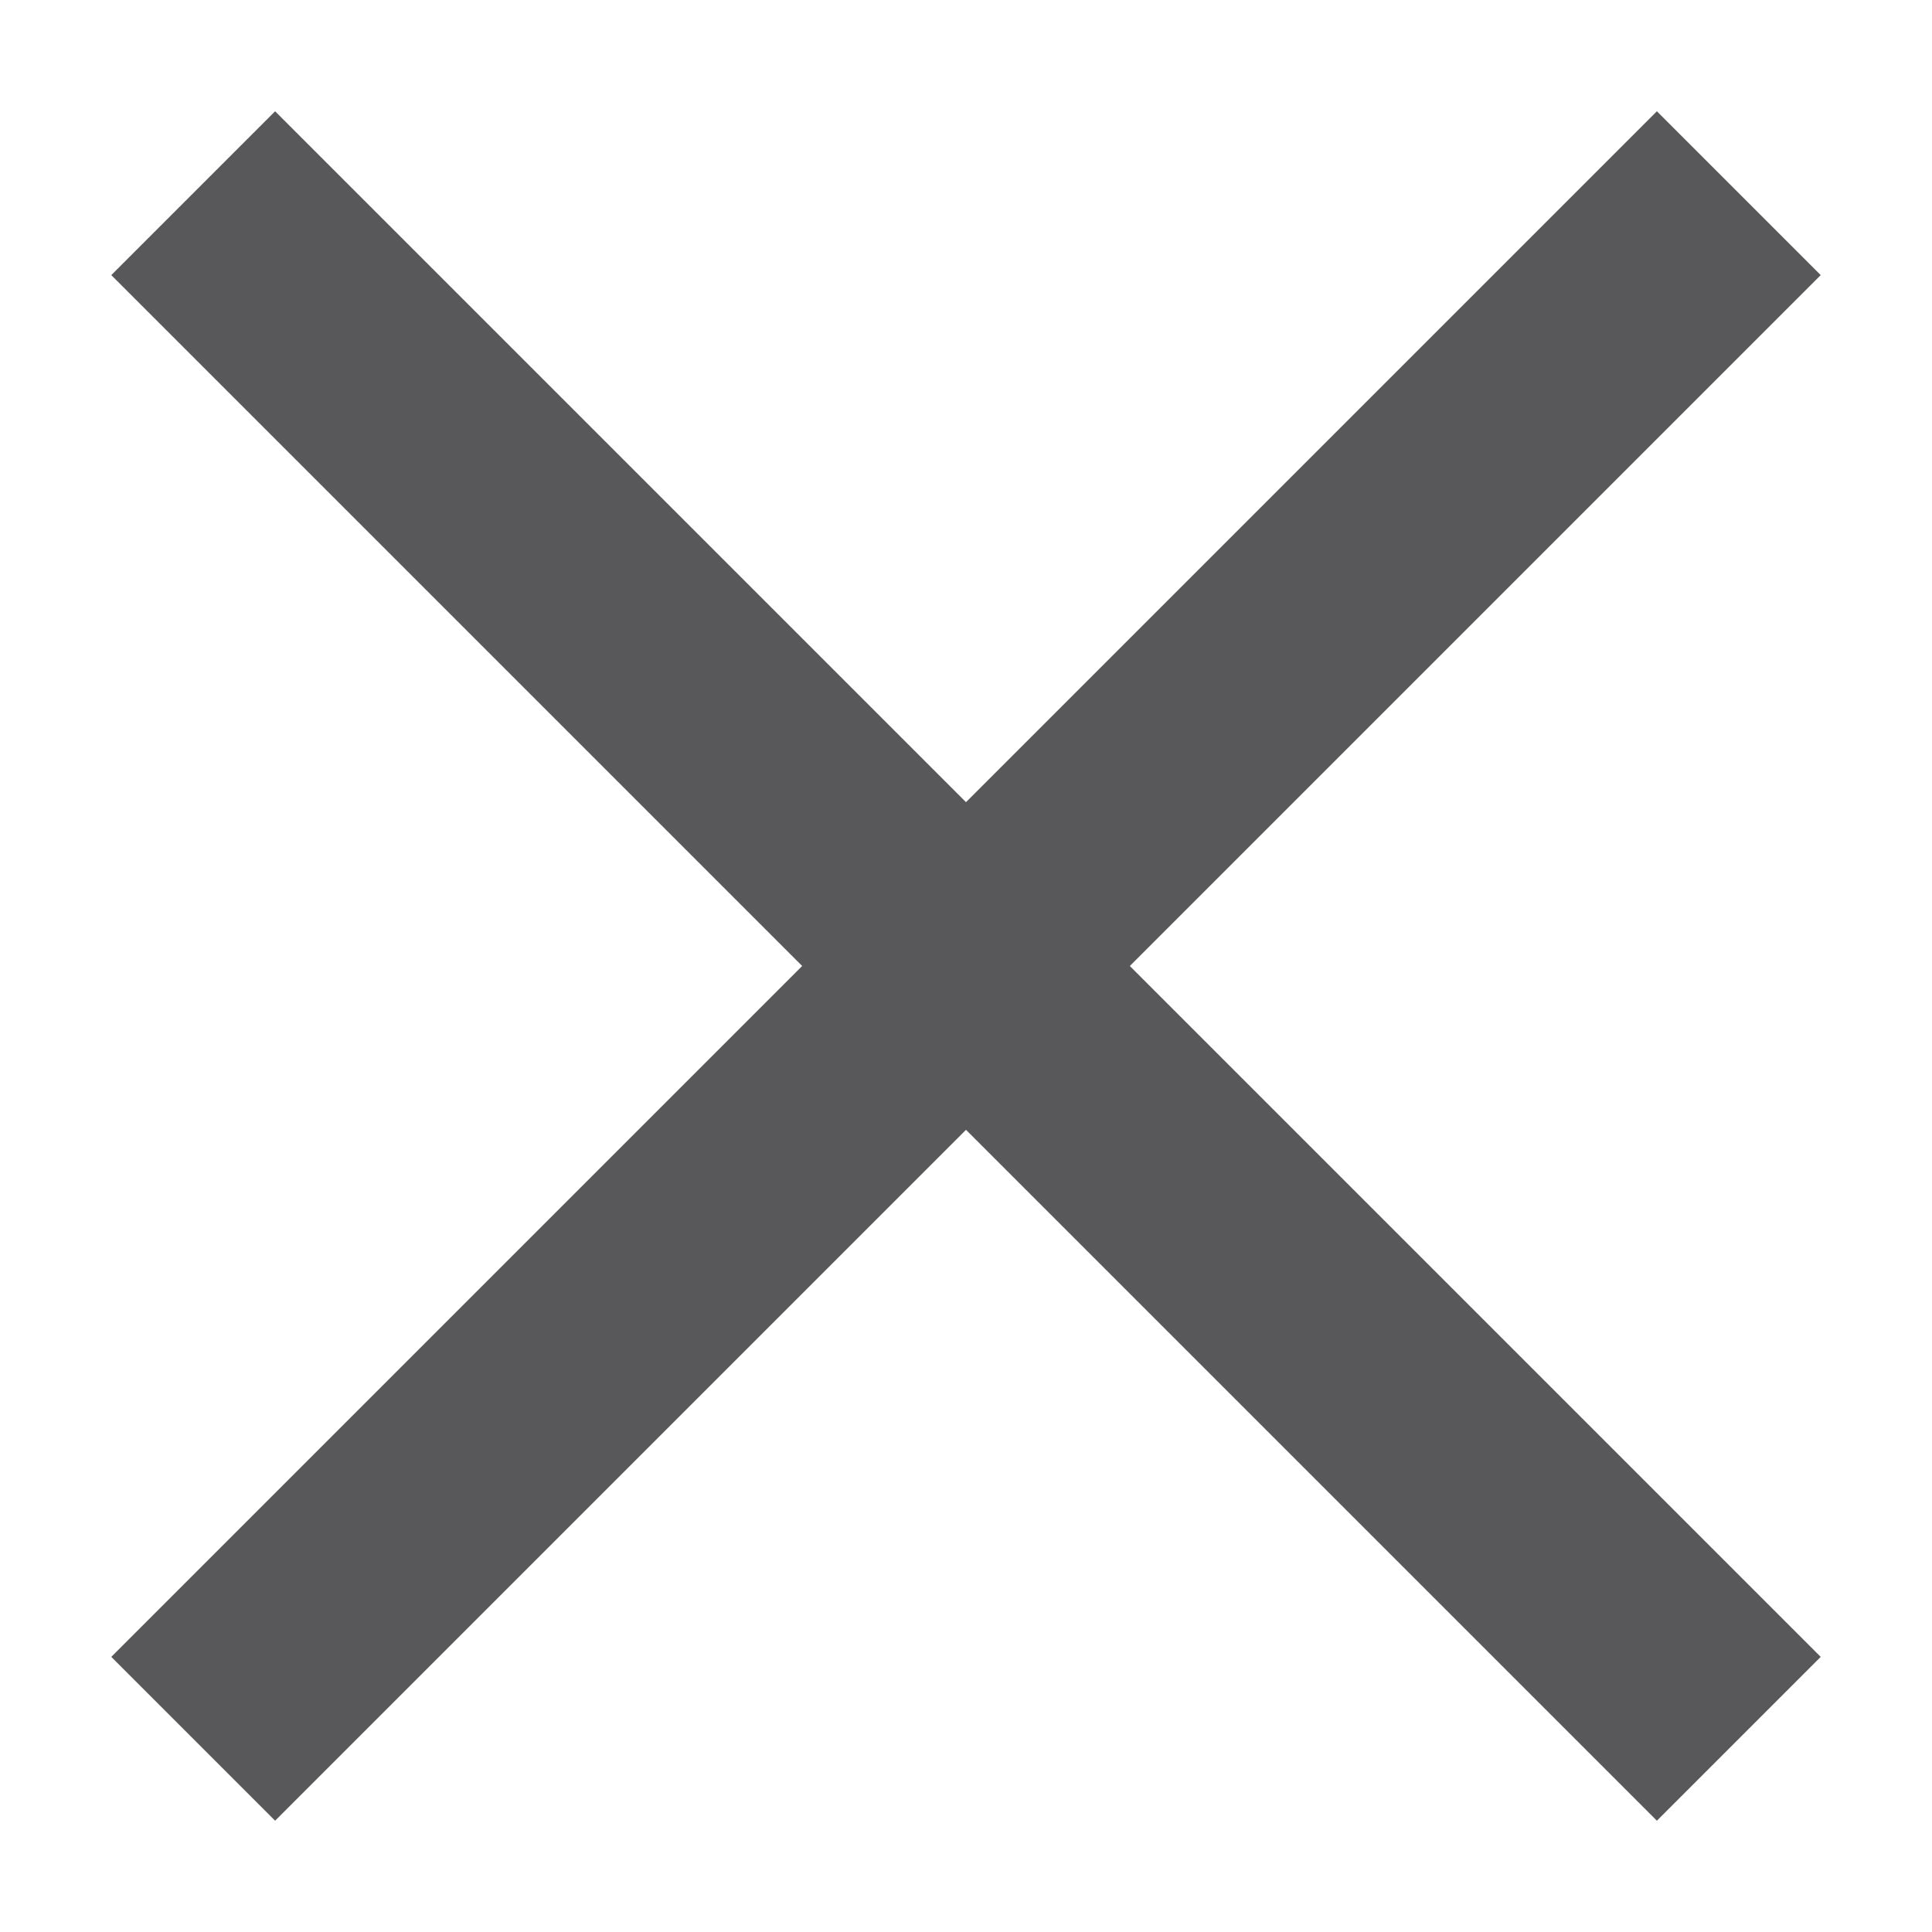 <?xml version="1.0" encoding="utf-8"?>
<!-- Generator: Adobe Illustrator 23.0.2, SVG Export Plug-In . SVG Version: 6.00 Build 0)  -->
<svg version="1.1" id="Ebene_1" xmlns="http://www.w3.org/2000/svg" xmlns:xlink="http://www.w3.org/1999/xlink" x="0px" y="0px"
	 width="25px" height="25px" viewBox="0 0 25 25" style="enable-background:new 0 0 25 25;" xml:space="preserve">
<style type="text/css">
	.st0{fill:#58585A;}
</style>
<polygon class="st0" points="23.56,3.56 21.44,1.44 12.5,10.38 3.56,1.44 1.44,3.56 10.38,12.5 1.44,21.44 3.56,23.56 12.5,14.62 
	21.44,23.56 23.56,21.44 14.62,12.5 "/>
</svg>
